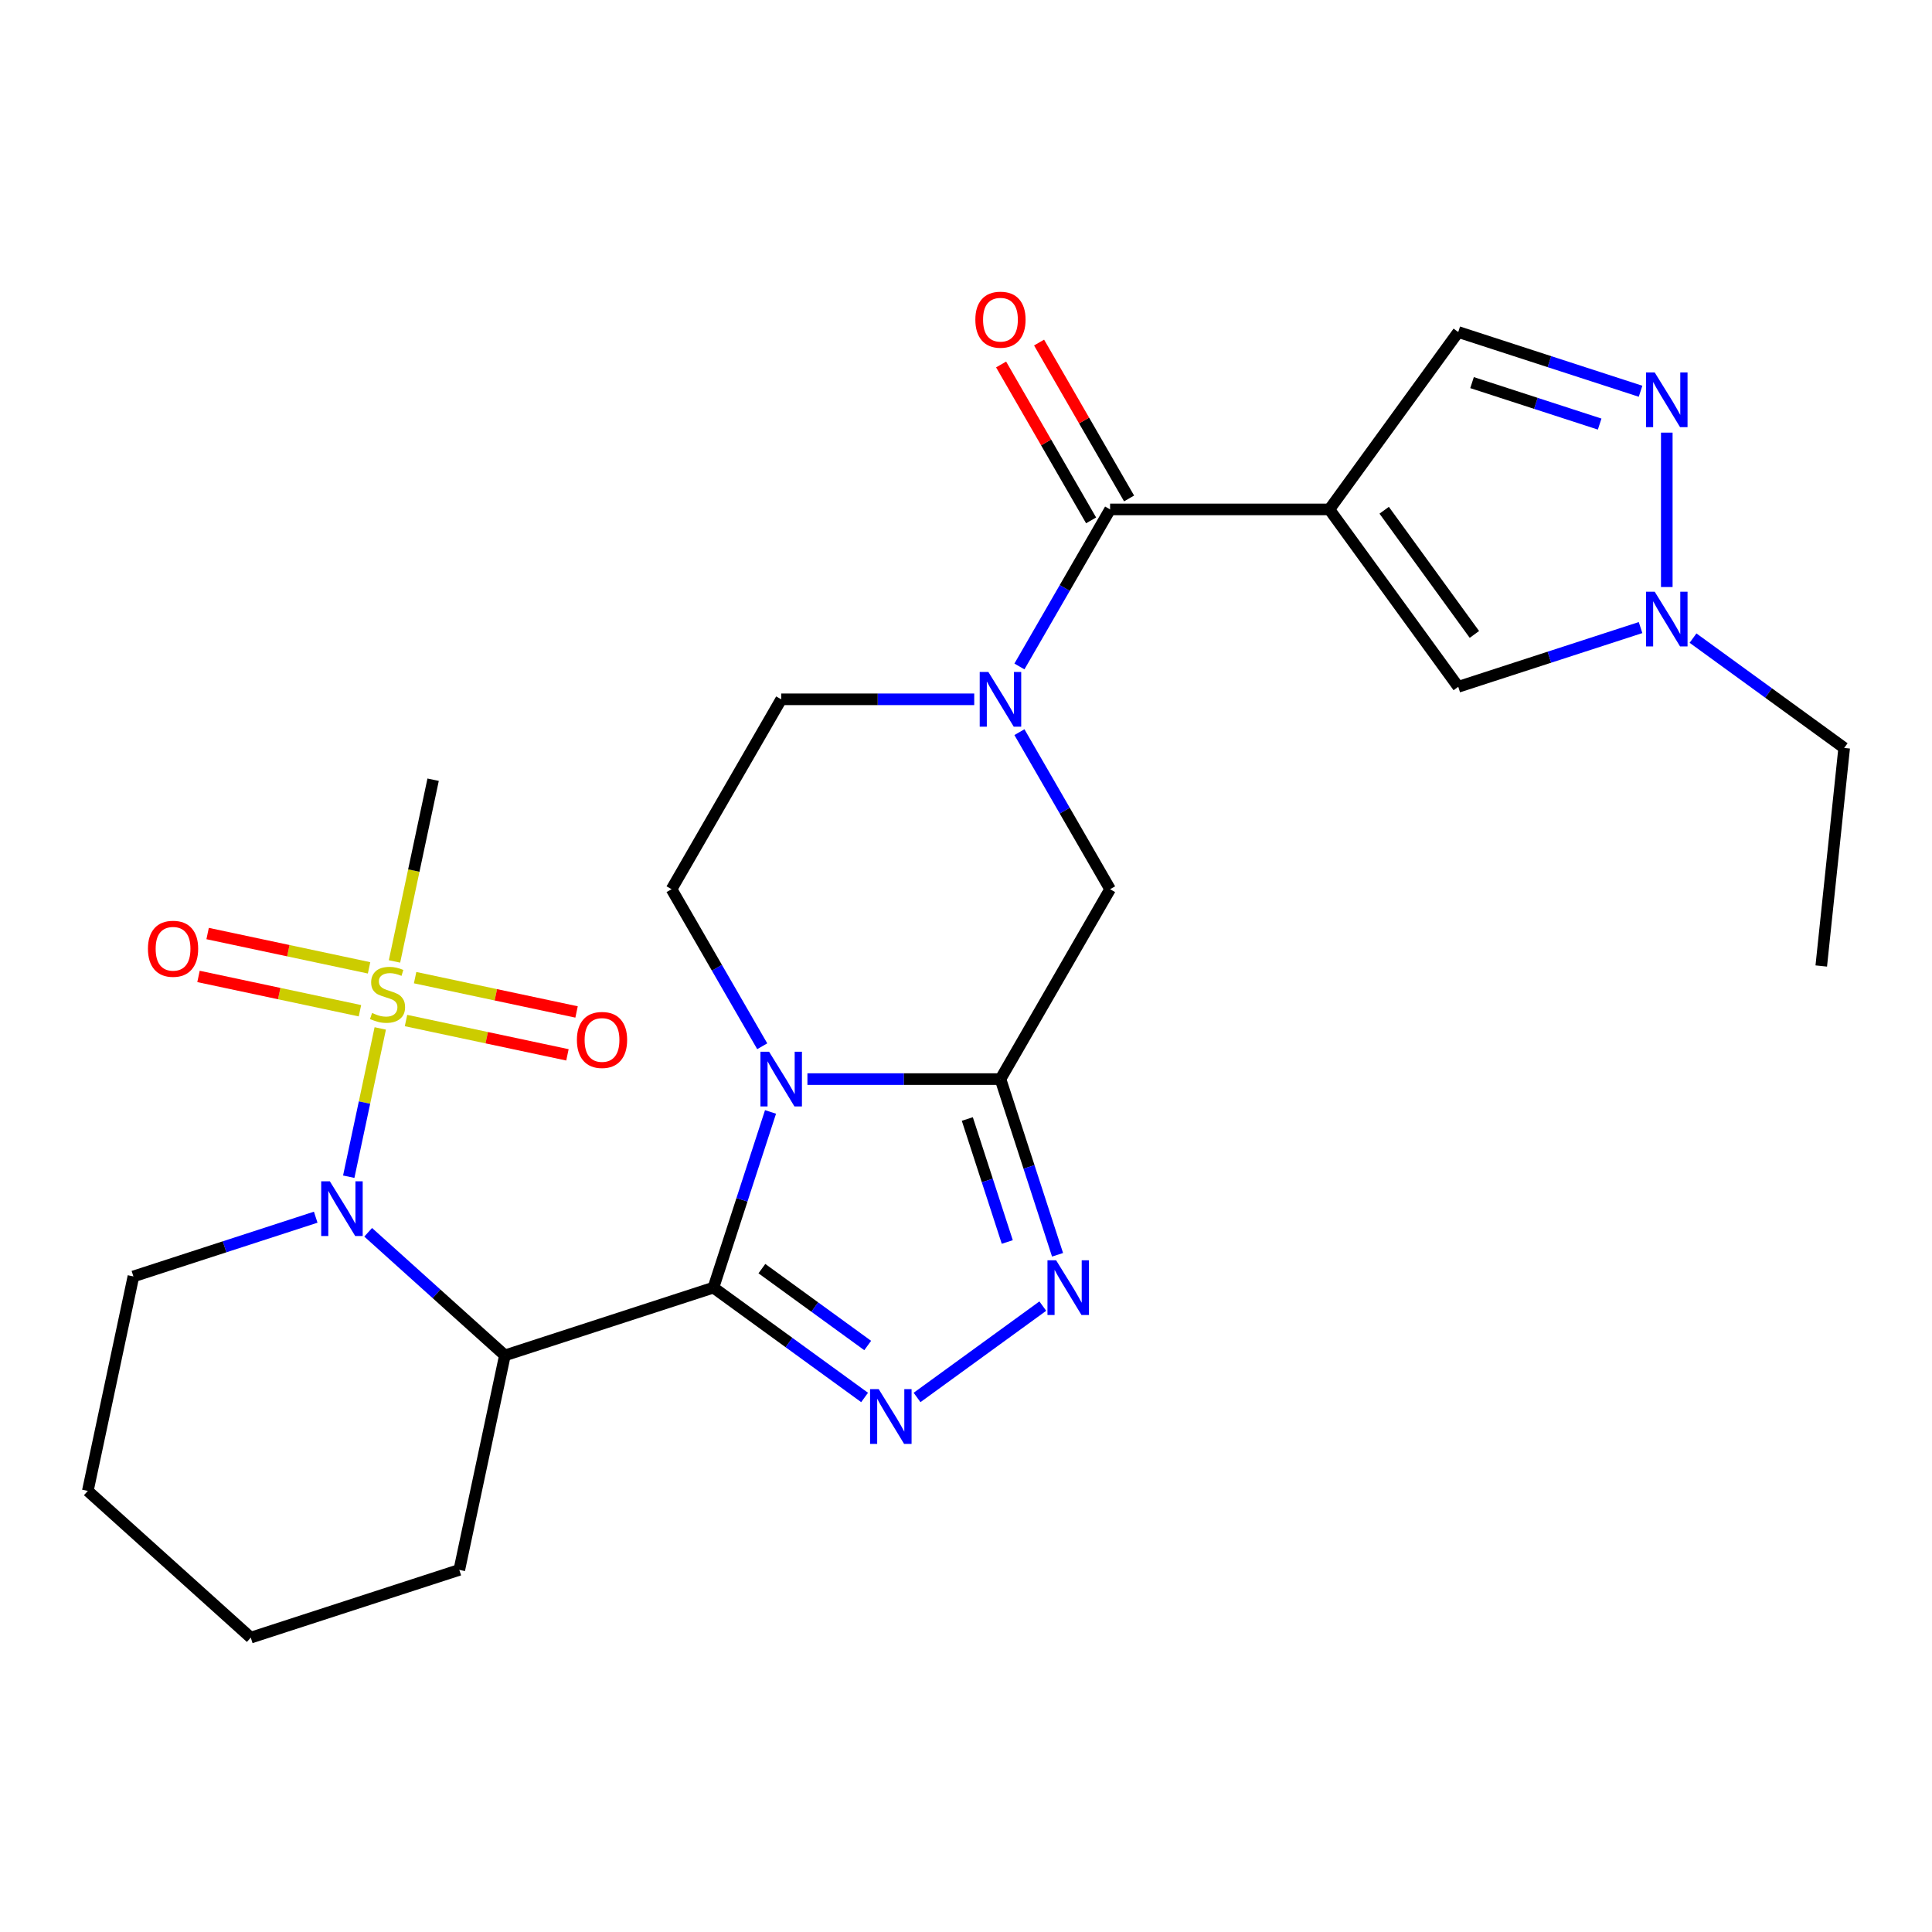 <?xml version='1.0' encoding='iso-8859-1'?>
<svg version='1.1' baseProfile='full'
              xmlns='http://www.w3.org/2000/svg'
                      xmlns:rdkit='http://www.rdkit.org/xml'
                      xmlns:xlink='http://www.w3.org/1999/xlink'
                  xml:space='preserve'
width='1000px' height='1000px' viewBox='0 0 1000 1000'>
<!-- END OF HEADER -->
<rect style='opacity:1.0;fill:#FFFFFF;stroke:none' width='1000' height='1000' x='0' y='0'> </rect>
<path class='bond-0' d='M 369.272,666.477 L 384.046,621.006' style='fill:none;fill-rule:evenodd;stroke:#000000;stroke-width:6px;stroke-linecap:butt;stroke-linejoin:miter;stroke-opacity:1' />
<path class='bond-0' d='M 384.046,621.006 L 398.821,575.536' style='fill:none;fill-rule:evenodd;stroke:#0000FF;stroke-width:6px;stroke-linecap:butt;stroke-linejoin:miter;stroke-opacity:1' />
<path class='bond-3' d='M 369.272,666.477 L 408.392,694.9' style='fill:none;fill-rule:evenodd;stroke:#000000;stroke-width:6px;stroke-linecap:butt;stroke-linejoin:miter;stroke-opacity:1' />
<path class='bond-3' d='M 408.392,694.9 L 447.513,723.323' style='fill:none;fill-rule:evenodd;stroke:#0000FF;stroke-width:6px;stroke-linecap:butt;stroke-linejoin:miter;stroke-opacity:1' />
<path class='bond-3' d='M 394.35,656.64 L 421.734,676.536' style='fill:none;fill-rule:evenodd;stroke:#000000;stroke-width:6px;stroke-linecap:butt;stroke-linejoin:miter;stroke-opacity:1' />
<path class='bond-3' d='M 421.734,676.536 L 449.119,696.432' style='fill:none;fill-rule:evenodd;stroke:#0000FF;stroke-width:6px;stroke-linecap:butt;stroke-linejoin:miter;stroke-opacity:1' />
<path class='bond-5' d='M 369.272,666.477 L 261.333,701.549' style='fill:none;fill-rule:evenodd;stroke:#000000;stroke-width:6px;stroke-linecap:butt;stroke-linejoin:miter;stroke-opacity:1' />
<path class='bond-1' d='M 417.921,558.538 L 467.879,558.538' style='fill:none;fill-rule:evenodd;stroke:#0000FF;stroke-width:6px;stroke-linecap:butt;stroke-linejoin:miter;stroke-opacity:1' />
<path class='bond-1' d='M 467.879,558.538 L 517.837,558.538' style='fill:none;fill-rule:evenodd;stroke:#000000;stroke-width:6px;stroke-linecap:butt;stroke-linejoin:miter;stroke-opacity:1' />
<path class='bond-15' d='M 394.53,541.541 L 371.063,500.895' style='fill:none;fill-rule:evenodd;stroke:#0000FF;stroke-width:6px;stroke-linecap:butt;stroke-linejoin:miter;stroke-opacity:1' />
<path class='bond-15' d='M 371.063,500.895 L 347.596,460.25' style='fill:none;fill-rule:evenodd;stroke:#000000;stroke-width:6px;stroke-linecap:butt;stroke-linejoin:miter;stroke-opacity:1' />
<path class='bond-12' d='M 517.837,558.538 L 574.584,460.25' style='fill:none;fill-rule:evenodd;stroke:#000000;stroke-width:6px;stroke-linecap:butt;stroke-linejoin:miter;stroke-opacity:1' />
<path class='bond-27' d='M 517.837,558.538 L 532.612,604.009' style='fill:none;fill-rule:evenodd;stroke:#000000;stroke-width:6px;stroke-linecap:butt;stroke-linejoin:miter;stroke-opacity:1' />
<path class='bond-27' d='M 532.612,604.009 L 547.386,649.48' style='fill:none;fill-rule:evenodd;stroke:#0000FF;stroke-width:6px;stroke-linecap:butt;stroke-linejoin:miter;stroke-opacity:1' />
<path class='bond-27' d='M 500.682,579.194 L 511.024,611.023' style='fill:none;fill-rule:evenodd;stroke:#000000;stroke-width:6px;stroke-linecap:butt;stroke-linejoin:miter;stroke-opacity:1' />
<path class='bond-27' d='M 511.024,611.023 L 521.366,642.853' style='fill:none;fill-rule:evenodd;stroke:#0000FF;stroke-width:6px;stroke-linecap:butt;stroke-linejoin:miter;stroke-opacity:1' />
<path class='bond-2' d='M 196.821,532.31 L 188.664,570.686' style='fill:none;fill-rule:evenodd;stroke:#CCCC00;stroke-width:6px;stroke-linecap:butt;stroke-linejoin:miter;stroke-opacity:1' />
<path class='bond-2' d='M 188.664,570.686 L 180.507,609.062' style='fill:none;fill-rule:evenodd;stroke:#0000FF;stroke-width:6px;stroke-linecap:butt;stroke-linejoin:miter;stroke-opacity:1' />
<path class='bond-16' d='M 210.145,528.227 L 251.927,537.108' style='fill:none;fill-rule:evenodd;stroke:#CCCC00;stroke-width:6px;stroke-linecap:butt;stroke-linejoin:miter;stroke-opacity:1' />
<path class='bond-16' d='M 251.927,537.108 L 293.708,545.989' style='fill:none;fill-rule:evenodd;stroke:#FF0000;stroke-width:6px;stroke-linecap:butt;stroke-linejoin:miter;stroke-opacity:1' />
<path class='bond-16' d='M 214.864,506.025 L 256.646,514.906' style='fill:none;fill-rule:evenodd;stroke:#CCCC00;stroke-width:6px;stroke-linecap:butt;stroke-linejoin:miter;stroke-opacity:1' />
<path class='bond-16' d='M 256.646,514.906 L 298.428,523.787' style='fill:none;fill-rule:evenodd;stroke:#FF0000;stroke-width:6px;stroke-linecap:butt;stroke-linejoin:miter;stroke-opacity:1' />
<path class='bond-17' d='M 191.029,500.958 L 149.248,492.077' style='fill:none;fill-rule:evenodd;stroke:#CCCC00;stroke-width:6px;stroke-linecap:butt;stroke-linejoin:miter;stroke-opacity:1' />
<path class='bond-17' d='M 149.248,492.077 L 107.466,483.196' style='fill:none;fill-rule:evenodd;stroke:#FF0000;stroke-width:6px;stroke-linecap:butt;stroke-linejoin:miter;stroke-opacity:1' />
<path class='bond-17' d='M 186.31,523.161 L 144.528,514.28' style='fill:none;fill-rule:evenodd;stroke:#CCCC00;stroke-width:6px;stroke-linecap:butt;stroke-linejoin:miter;stroke-opacity:1' />
<path class='bond-17' d='M 144.528,514.28 L 102.746,505.399' style='fill:none;fill-rule:evenodd;stroke:#FF0000;stroke-width:6px;stroke-linecap:butt;stroke-linejoin:miter;stroke-opacity:1' />
<path class='bond-20' d='M 204.191,497.636 L 214.188,450.607' style='fill:none;fill-rule:evenodd;stroke:#CCCC00;stroke-width:6px;stroke-linecap:butt;stroke-linejoin:miter;stroke-opacity:1' />
<path class='bond-20' d='M 214.188,450.607 L 224.184,403.579' style='fill:none;fill-rule:evenodd;stroke:#000000;stroke-width:6px;stroke-linecap:butt;stroke-linejoin:miter;stroke-opacity:1' />
<path class='bond-7' d='M 474.668,723.323 L 539.751,676.037' style='fill:none;fill-rule:evenodd;stroke:#0000FF;stroke-width:6px;stroke-linecap:butt;stroke-linejoin:miter;stroke-opacity:1' />
<path class='bond-4' d='M 190.568,637.832 L 225.95,669.69' style='fill:none;fill-rule:evenodd;stroke:#0000FF;stroke-width:6px;stroke-linecap:butt;stroke-linejoin:miter;stroke-opacity:1' />
<path class='bond-4' d='M 225.95,669.69 L 261.333,701.549' style='fill:none;fill-rule:evenodd;stroke:#000000;stroke-width:6px;stroke-linecap:butt;stroke-linejoin:miter;stroke-opacity:1' />
<path class='bond-21' d='M 163.413,630.018 L 116.232,645.348' style='fill:none;fill-rule:evenodd;stroke:#0000FF;stroke-width:6px;stroke-linecap:butt;stroke-linejoin:miter;stroke-opacity:1' />
<path class='bond-21' d='M 116.232,645.348 L 69.051,660.678' style='fill:none;fill-rule:evenodd;stroke:#000000;stroke-width:6px;stroke-linecap:butt;stroke-linejoin:miter;stroke-opacity:1' />
<path class='bond-22' d='M 261.333,701.549 L 237.736,812.563' style='fill:none;fill-rule:evenodd;stroke:#000000;stroke-width:6px;stroke-linecap:butt;stroke-linejoin:miter;stroke-opacity:1' />
<path class='bond-6' d='M 688.078,263.673 L 574.584,263.673' style='fill:none;fill-rule:evenodd;stroke:#000000;stroke-width:6px;stroke-linecap:butt;stroke-linejoin:miter;stroke-opacity:1' />
<path class='bond-11' d='M 688.078,263.673 L 754.788,355.491' style='fill:none;fill-rule:evenodd;stroke:#000000;stroke-width:6px;stroke-linecap:butt;stroke-linejoin:miter;stroke-opacity:1' />
<path class='bond-11' d='M 716.448,264.103 L 763.145,328.376' style='fill:none;fill-rule:evenodd;stroke:#000000;stroke-width:6px;stroke-linecap:butt;stroke-linejoin:miter;stroke-opacity:1' />
<path class='bond-14' d='M 688.078,263.673 L 754.788,171.854' style='fill:none;fill-rule:evenodd;stroke:#000000;stroke-width:6px;stroke-linecap:butt;stroke-linejoin:miter;stroke-opacity:1' />
<path class='bond-8' d='M 504.26,361.961 L 454.302,361.961' style='fill:none;fill-rule:evenodd;stroke:#0000FF;stroke-width:6px;stroke-linecap:butt;stroke-linejoin:miter;stroke-opacity:1' />
<path class='bond-8' d='M 454.302,361.961 L 404.343,361.961' style='fill:none;fill-rule:evenodd;stroke:#000000;stroke-width:6px;stroke-linecap:butt;stroke-linejoin:miter;stroke-opacity:1' />
<path class='bond-9' d='M 527.651,344.964 L 551.117,304.318' style='fill:none;fill-rule:evenodd;stroke:#0000FF;stroke-width:6px;stroke-linecap:butt;stroke-linejoin:miter;stroke-opacity:1' />
<path class='bond-9' d='M 551.117,304.318 L 574.584,263.673' style='fill:none;fill-rule:evenodd;stroke:#000000;stroke-width:6px;stroke-linecap:butt;stroke-linejoin:miter;stroke-opacity:1' />
<path class='bond-28' d='M 527.651,378.959 L 551.117,419.604' style='fill:none;fill-rule:evenodd;stroke:#0000FF;stroke-width:6px;stroke-linecap:butt;stroke-linejoin:miter;stroke-opacity:1' />
<path class='bond-28' d='M 551.117,419.604 L 574.584,460.25' style='fill:none;fill-rule:evenodd;stroke:#000000;stroke-width:6px;stroke-linecap:butt;stroke-linejoin:miter;stroke-opacity:1' />
<path class='bond-19' d='M 584.413,257.998 L 561.119,217.652' style='fill:none;fill-rule:evenodd;stroke:#000000;stroke-width:6px;stroke-linecap:butt;stroke-linejoin:miter;stroke-opacity:1' />
<path class='bond-19' d='M 561.119,217.652 L 537.826,177.307' style='fill:none;fill-rule:evenodd;stroke:#FF0000;stroke-width:6px;stroke-linecap:butt;stroke-linejoin:miter;stroke-opacity:1' />
<path class='bond-19' d='M 564.755,269.347 L 541.462,229.002' style='fill:none;fill-rule:evenodd;stroke:#000000;stroke-width:6px;stroke-linecap:butt;stroke-linejoin:miter;stroke-opacity:1' />
<path class='bond-19' d='M 541.462,229.002 L 518.168,188.656' style='fill:none;fill-rule:evenodd;stroke:#FF0000;stroke-width:6px;stroke-linecap:butt;stroke-linejoin:miter;stroke-opacity:1' />
<path class='bond-10' d='M 849.15,202.514 L 801.969,187.184' style='fill:none;fill-rule:evenodd;stroke:#0000FF;stroke-width:6px;stroke-linecap:butt;stroke-linejoin:miter;stroke-opacity:1' />
<path class='bond-10' d='M 801.969,187.184 L 754.788,171.854' style='fill:none;fill-rule:evenodd;stroke:#000000;stroke-width:6px;stroke-linecap:butt;stroke-linejoin:miter;stroke-opacity:1' />
<path class='bond-10' d='M 827.981,219.503 L 794.954,208.772' style='fill:none;fill-rule:evenodd;stroke:#0000FF;stroke-width:6px;stroke-linecap:butt;stroke-linejoin:miter;stroke-opacity:1' />
<path class='bond-10' d='M 794.954,208.772 L 761.928,198.041' style='fill:none;fill-rule:evenodd;stroke:#000000;stroke-width:6px;stroke-linecap:butt;stroke-linejoin:miter;stroke-opacity:1' />
<path class='bond-30' d='M 862.727,223.923 L 862.727,303.847' style='fill:none;fill-rule:evenodd;stroke:#0000FF;stroke-width:6px;stroke-linecap:butt;stroke-linejoin:miter;stroke-opacity:1' />
<path class='bond-13' d='M 754.788,355.491 L 801.969,340.161' style='fill:none;fill-rule:evenodd;stroke:#000000;stroke-width:6px;stroke-linecap:butt;stroke-linejoin:miter;stroke-opacity:1' />
<path class='bond-13' d='M 801.969,340.161 L 849.15,324.831' style='fill:none;fill-rule:evenodd;stroke:#0000FF;stroke-width:6px;stroke-linecap:butt;stroke-linejoin:miter;stroke-opacity:1' />
<path class='bond-23' d='M 876.304,330.284 L 915.425,358.707' style='fill:none;fill-rule:evenodd;stroke:#0000FF;stroke-width:6px;stroke-linecap:butt;stroke-linejoin:miter;stroke-opacity:1' />
<path class='bond-23' d='M 915.425,358.707 L 954.545,387.13' style='fill:none;fill-rule:evenodd;stroke:#000000;stroke-width:6px;stroke-linecap:butt;stroke-linejoin:miter;stroke-opacity:1' />
<path class='bond-18' d='M 347.596,460.25 L 404.343,361.961' style='fill:none;fill-rule:evenodd;stroke:#000000;stroke-width:6px;stroke-linecap:butt;stroke-linejoin:miter;stroke-opacity:1' />
<path class='bond-29' d='M 69.051,660.678 L 45.455,771.692' style='fill:none;fill-rule:evenodd;stroke:#000000;stroke-width:6px;stroke-linecap:butt;stroke-linejoin:miter;stroke-opacity:1' />
<path class='bond-25' d='M 237.736,812.563 L 129.797,847.634' style='fill:none;fill-rule:evenodd;stroke:#000000;stroke-width:6px;stroke-linecap:butt;stroke-linejoin:miter;stroke-opacity:1' />
<path class='bond-26' d='M 954.545,387.13 L 942.682,500.002' style='fill:none;fill-rule:evenodd;stroke:#000000;stroke-width:6px;stroke-linecap:butt;stroke-linejoin:miter;stroke-opacity:1' />
<path class='bond-24' d='M 45.455,771.692 L 129.797,847.634' style='fill:none;fill-rule:evenodd;stroke:#000000;stroke-width:6px;stroke-linecap:butt;stroke-linejoin:miter;stroke-opacity:1' />
<path  class='atom-1' d='M 398.083 544.378
L 407.363 559.378
Q 408.283 560.858, 409.763 563.538
Q 411.243 566.218, 411.323 566.378
L 411.323 544.378
L 415.083 544.378
L 415.083 572.698
L 411.203 572.698
L 401.243 556.298
Q 400.083 554.378, 398.843 552.178
Q 397.643 549.978, 397.283 549.298
L 397.283 572.698
L 393.603 572.698
L 393.603 544.378
L 398.083 544.378
' fill='#0000FF'/>
<path  class='atom-3' d='M 192.587 524.313
Q 192.907 524.433, 194.227 524.993
Q 195.547 525.553, 196.987 525.913
Q 198.467 526.233, 199.907 526.233
Q 202.587 526.233, 204.147 524.953
Q 205.707 523.633, 205.707 521.353
Q 205.707 519.793, 204.907 518.833
Q 204.147 517.873, 202.947 517.353
Q 201.747 516.833, 199.747 516.233
Q 197.227 515.473, 195.707 514.753
Q 194.227 514.033, 193.147 512.513
Q 192.107 510.993, 192.107 508.433
Q 192.107 504.873, 194.507 502.673
Q 196.947 500.473, 201.747 500.473
Q 205.027 500.473, 208.747 502.033
L 207.827 505.113
Q 204.427 503.713, 201.867 503.713
Q 199.107 503.713, 197.587 504.873
Q 196.067 505.993, 196.107 507.953
Q 196.107 509.473, 196.867 510.393
Q 197.667 511.313, 198.787 511.833
Q 199.947 512.353, 201.867 512.953
Q 204.427 513.753, 205.947 514.553
Q 207.467 515.353, 208.547 516.993
Q 209.667 518.593, 209.667 521.353
Q 209.667 525.273, 207.027 527.393
Q 204.427 529.473, 200.067 529.473
Q 197.547 529.473, 195.627 528.913
Q 193.747 528.393, 191.507 527.473
L 192.587 524.313
' fill='#CCCC00'/>
<path  class='atom-4' d='M 454.83 719.027
L 464.11 734.027
Q 465.03 735.507, 466.51 738.187
Q 467.99 740.867, 468.07 741.027
L 468.07 719.027
L 471.83 719.027
L 471.83 747.347
L 467.95 747.347
L 457.99 730.947
Q 456.83 729.027, 455.59 726.827
Q 454.39 724.627, 454.03 723.947
L 454.03 747.347
L 450.35 747.347
L 450.35 719.027
L 454.83 719.027
' fill='#0000FF'/>
<path  class='atom-5' d='M 170.73 611.447
L 180.01 626.447
Q 180.93 627.927, 182.41 630.607
Q 183.89 633.287, 183.97 633.447
L 183.97 611.447
L 187.73 611.447
L 187.73 639.767
L 183.85 639.767
L 173.89 623.367
Q 172.73 621.447, 171.49 619.247
Q 170.29 617.047, 169.93 616.367
L 169.93 639.767
L 166.25 639.767
L 166.25 611.447
L 170.73 611.447
' fill='#0000FF'/>
<path  class='atom-8' d='M 546.649 652.317
L 555.929 667.317
Q 556.849 668.797, 558.329 671.477
Q 559.809 674.157, 559.889 674.317
L 559.889 652.317
L 563.649 652.317
L 563.649 680.637
L 559.769 680.637
L 549.809 664.237
Q 548.649 662.317, 547.409 660.117
Q 546.209 657.917, 545.849 657.237
L 545.849 680.637
L 542.169 680.637
L 542.169 652.317
L 546.649 652.317
' fill='#0000FF'/>
<path  class='atom-9' d='M 511.577 347.801
L 520.857 362.801
Q 521.777 364.281, 523.257 366.961
Q 524.737 369.641, 524.817 369.801
L 524.817 347.801
L 528.577 347.801
L 528.577 376.121
L 524.697 376.121
L 514.737 359.721
Q 513.577 357.801, 512.337 355.601
Q 511.137 353.401, 510.777 352.721
L 510.777 376.121
L 507.097 376.121
L 507.097 347.801
L 511.577 347.801
' fill='#0000FF'/>
<path  class='atom-11' d='M 856.467 192.766
L 865.747 207.766
Q 866.667 209.246, 868.147 211.926
Q 869.627 214.606, 869.707 214.766
L 869.707 192.766
L 873.467 192.766
L 873.467 221.086
L 869.587 221.086
L 859.627 204.686
Q 858.467 202.766, 857.227 200.566
Q 856.027 198.366, 855.667 197.686
L 855.667 221.086
L 851.987 221.086
L 851.987 192.766
L 856.467 192.766
' fill='#0000FF'/>
<path  class='atom-14' d='M 856.467 306.26
L 865.747 321.26
Q 866.667 322.74, 868.147 325.42
Q 869.627 328.1, 869.707 328.26
L 869.707 306.26
L 873.467 306.26
L 873.467 334.58
L 869.587 334.58
L 859.627 318.18
Q 858.467 316.26, 857.227 314.06
Q 856.027 311.86, 855.667 311.18
L 855.667 334.58
L 851.987 334.58
L 851.987 306.26
L 856.467 306.26
' fill='#0000FF'/>
<path  class='atom-17' d='M 298.601 538.27
Q 298.601 531.47, 301.961 527.67
Q 305.321 523.87, 311.601 523.87
Q 317.881 523.87, 321.241 527.67
Q 324.601 531.47, 324.601 538.27
Q 324.601 545.15, 321.201 549.07
Q 317.801 552.95, 311.601 552.95
Q 305.361 552.95, 301.961 549.07
Q 298.601 545.19, 298.601 538.27
M 311.601 549.75
Q 315.921 549.75, 318.241 546.87
Q 320.601 543.95, 320.601 538.27
Q 320.601 532.71, 318.241 529.91
Q 315.921 527.07, 311.601 527.07
Q 307.281 527.07, 304.921 529.87
Q 302.601 532.67, 302.601 538.27
Q 302.601 543.99, 304.921 546.87
Q 307.281 549.75, 311.601 549.75
' fill='#FF0000'/>
<path  class='atom-18' d='M 76.573 491.076
Q 76.573 484.276, 79.933 480.476
Q 83.293 476.676, 89.573 476.676
Q 95.853 476.676, 99.213 480.476
Q 102.573 484.276, 102.573 491.076
Q 102.573 497.956, 99.173 501.876
Q 95.773 505.756, 89.573 505.756
Q 83.333 505.756, 79.933 501.876
Q 76.573 497.996, 76.573 491.076
M 89.573 502.556
Q 93.893 502.556, 96.213 499.676
Q 98.573 496.756, 98.573 491.076
Q 98.573 485.516, 96.213 482.716
Q 93.893 479.876, 89.573 479.876
Q 85.253 479.876, 82.893 482.676
Q 80.573 485.476, 80.573 491.076
Q 80.573 496.796, 82.893 499.676
Q 85.253 502.556, 89.573 502.556
' fill='#FF0000'/>
<path  class='atom-20' d='M 504.837 165.464
Q 504.837 158.664, 508.197 154.864
Q 511.557 151.064, 517.837 151.064
Q 524.117 151.064, 527.477 154.864
Q 530.837 158.664, 530.837 165.464
Q 530.837 172.344, 527.437 176.264
Q 524.037 180.144, 517.837 180.144
Q 511.597 180.144, 508.197 176.264
Q 504.837 172.384, 504.837 165.464
M 517.837 176.944
Q 522.157 176.944, 524.477 174.064
Q 526.837 171.144, 526.837 165.464
Q 526.837 159.904, 524.477 157.104
Q 522.157 154.264, 517.837 154.264
Q 513.517 154.264, 511.157 157.064
Q 508.837 159.864, 508.837 165.464
Q 508.837 171.184, 511.157 174.064
Q 513.517 176.944, 517.837 176.944
' fill='#FF0000'/>
</svg>
